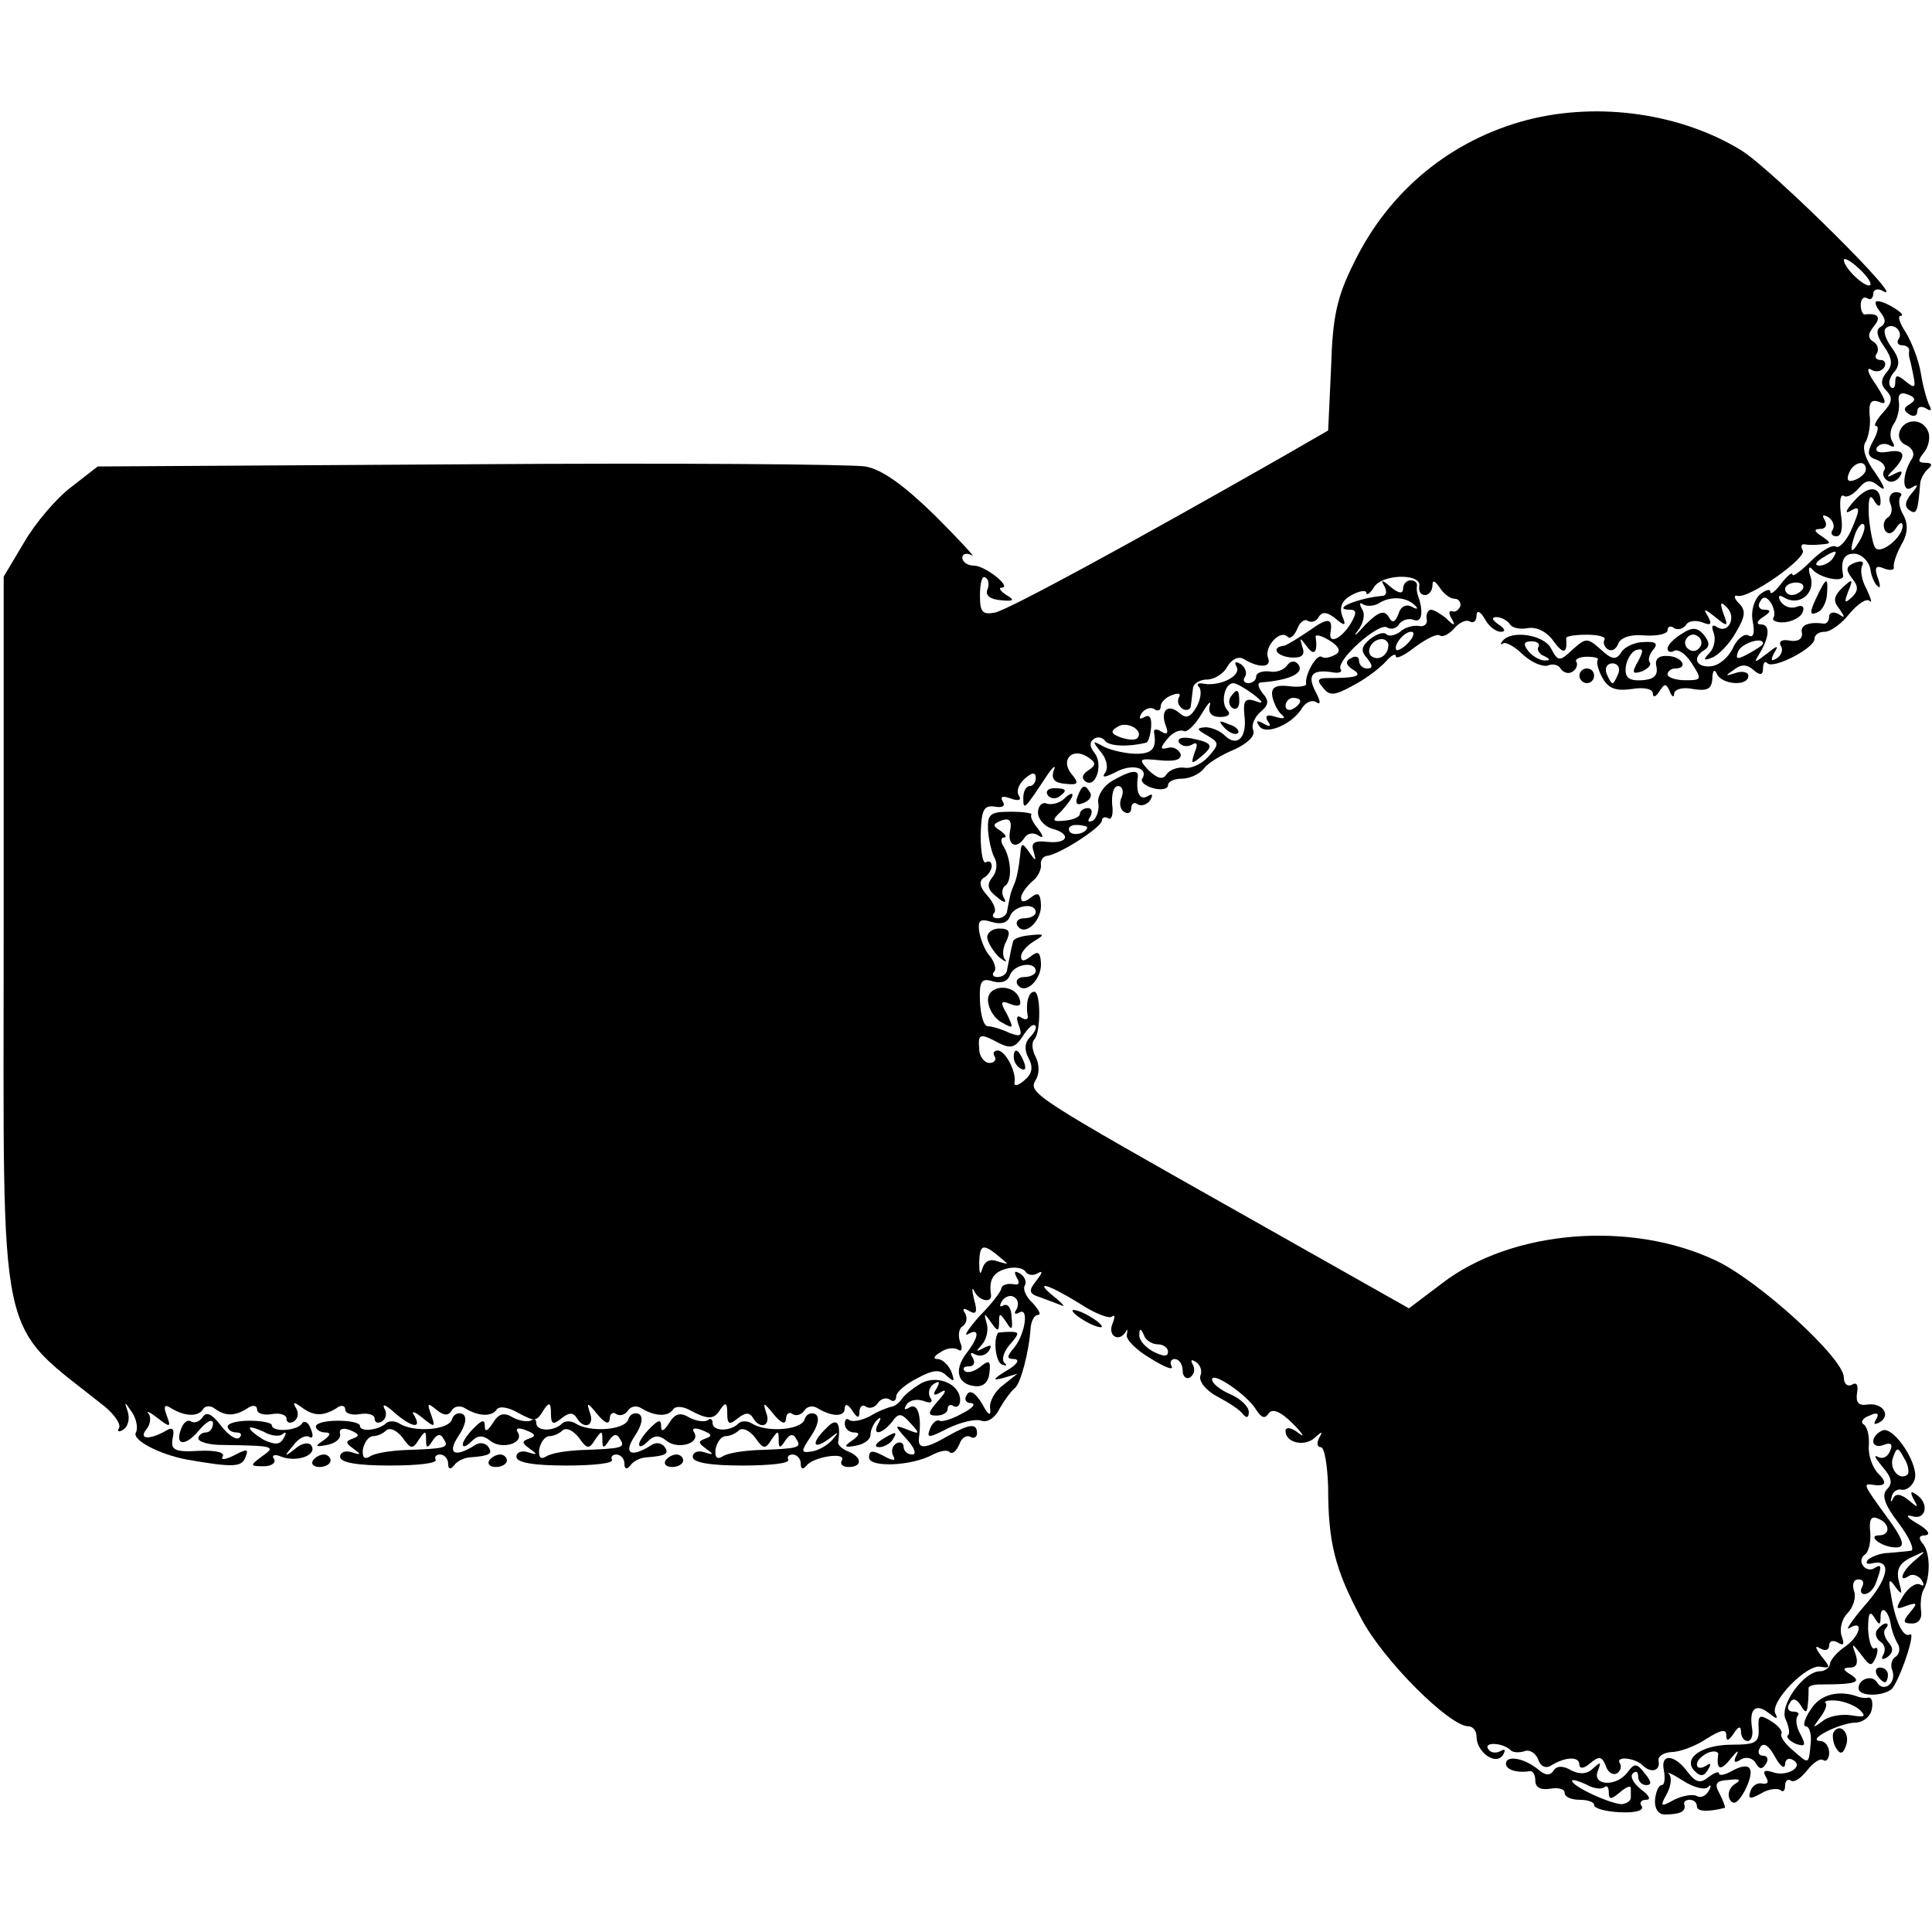 <?xml version="1.0" standalone="no"?>
<!DOCTYPE svg PUBLIC "-//W3C//DTD SVG 20010904//EN"
 "http://www.w3.org/TR/2001/REC-SVG-20010904/DTD/svg10.dtd">
<svg version="1.0" xmlns="http://www.w3.org/2000/svg"
 width="263pt" height="263pt" viewBox="0 0 263 263"
 preserveAspectRatio="xMidYMid meet">
<g transform="translate(0,263) scale(0.1,-0.1)"
fill="#000000" stroke="none">
<path d="M2080 2467 c-104 -27 -189 -96 -237 -195 -23 -46 -29 -73 -31 -142
l-4 -86 -66 -38 c-207 -118 -371 -207 -388 -210 -17 -3 -20 1 -20 24 0 16 3
27 7 24 5 -2 6 -10 3 -17 -3 -8 5 -13 18 -14 18 -2 20 0 8 7 -8 5 -11 10 -7
10 16 0 -22 30 -37 30 -9 0 -16 5 -16 11 0 5 6 7 13 3 6 -4 -16 20 -50 54 -42
41 -72 63 -95 67 -18 3 -261 5 -539 3 l-506 -3 -36 -28 c-20 -15 -49 -49 -64
-75 l-28 -47 0 -485 c0 -577 -11 -526 138 -645 13 -11 22 -24 19 -29 -3 -5 0
-6 6 -2 6 4 9 14 6 24 -5 15 -5 15 6 -1 6 -9 8 -22 5 -27 -6 -10 32 -30 70
-37 63 -11 74 -10 79 3 5 12 2 12 -15 3 -12 -6 -19 -7 -16 -2 4 6 -10 9 -32 8
-33 -2 -39 1 -36 17 3 12 0 16 -8 11 -22 -13 -39 -13 -28 1 6 7 7 17 3 22 -4
4 2 2 12 -6 18 -14 19 -13 13 3 -5 13 -3 16 6 10 18 -11 36 -12 43 -2 3 6 11
6 17 1 14 -10 27 -10 44 1 7 5 13 4 13 -2 0 -5 9 -8 20 -6 11 2 20 -1 20 -6 0
-6 5 -7 10 -4 6 4 7 12 3 18 -5 9 -3 9 8 1 16 -12 29 -12 47 -1 6 5 12 4 12
-2 0 -5 9 -8 20 -6 11 2 20 -1 20 -6 0 -6 5 -7 10 -4 6 4 7 12 3 18 -3 7 3 4
14 -6 23 -20 38 -23 27 -4 -5 7 0 6 11 -3 17 -14 18 -13 12 4 -6 16 -5 17 7 7
10 -8 16 -9 21 -1 3 6 12 7 18 3 18 -11 36 -12 43 -2 3 5 14 4 27 -3 26 -14
27 -14 38 4 7 10 9 8 9 -6 0 -15 3 -16 14 -7 10 8 16 9 21 1 10 -17 25 -11 18
7 -5 15 -3 14 10 -2 10 -12 16 -15 17 -7 0 7 4 11 9 7 5 -3 12 -1 16 5 4 6 12
7 18 3 18 -11 36 -12 43 -2 3 5 12 5 22 0 26 -14 34 -14 43 1 7 10 9 8 9 -6 0
-15 3 -16 14 -7 10 8 16 9 21 1 10 -17 25 -11 18 7 -5 15 -3 14 10 -2 10 -12
16 -15 17 -7 0 7 4 11 9 7 5 -3 12 -1 16 5 4 6 12 7 18 3 20 -12 37 -12 37 0
0 7 5 5 10 -3 7 -11 10 -11 10 -2 0 7 4 11 9 7 5 -3 12 -1 16 5 4 6 11 8 16 5
5 -4 9 -2 9 4 0 6 13 17 29 25 22 12 31 12 40 3 10 -9 11 -8 6 6 -4 9 -12 17
-19 17 -6 0 -5 4 4 9 8 6 18 7 24 4 5 -4 7 1 3 10 -3 9 -2 19 4 22 5 4 6 11 3
17 -5 7 -2 8 6 3 9 -5 11 -1 6 16 -3 13 -3 18 0 12 6 -14 25 -18 23 -5 -3 20
3 30 21 35 11 3 23 1 26 -4 3 -5 11 -6 17 -2 7 4 6 0 -2 -10 -11 -14 -11 -18
5 -23 11 -4 24 -9 29 -11 6 -3 1 3 -9 11 -30 24 -11 19 33 -8 21 -14 42 -22
45 -18 4 3 4 -1 0 -11 -6 -16 10 -25 19 -9 2 4 2 2 1 -5 -2 -6 13 -21 32 -32
19 -12 32 -17 29 -11 -3 5 -1 10 4 10 6 0 11 -7 11 -16 0 -8 5 -12 10 -9 6 4
7 11 4 17 -4 7 -2 8 4 4 6 -4 9 -12 6 -19 -2 -8 8 -20 23 -28 15 -8 31 -18 35
-24 5 -6 8 -5 8 3 0 7 -11 18 -25 24 -14 6 -25 15 -25 20 0 12 48 -21 60 -41
7 -11 12 -13 17 -5 5 7 16 3 33 -14 14 -14 17 -20 8 -13 -10 8 -18 9 -18 3 0
-16 26 -22 40 -9 10 9 11 9 6 0 -4 -7 -3 -13 2 -13 5 0 9 -24 10 -54 0 -75 9
-112 45 -179 29 -56 120 -147 146 -147 6 0 11 -6 11 -14 0 -21 26 -40 36 -25
4 7 3 9 -4 5 -6 -3 -13 -2 -16 3 -7 10 19 9 30 -1 3 -4 12 -4 19 -2 7 3 15 -2
19 -11 3 -10 11 -13 18 -8 20 12 38 12 38 1 0 -6 6 -6 15 2 12 10 16 9 21 -4
3 -9 10 -13 15 -10 5 3 7 9 4 14 -6 10 21 7 31 -3 11 -11 24 -8 22 5 -2 7 6
12 17 13 12 0 33 8 48 18 19 12 27 14 27 5 0 -9 3 -8 10 2 6 10 10 11 10 3 0
-7 4 -13 9 -13 5 0 8 8 6 18 -4 26 5 34 23 20 10 -8 13 -9 9 -1 -9 15 43 69
62 64 13 -2 13 -1 0 15 -8 11 -9 15 -1 10 7 -4 12 -2 12 4 0 6 5 8 12 4 8 -5
9 -2 5 9 -3 9 0 23 8 31 8 8 12 22 9 30 -3 9 -1 16 6 16 6 0 8 -4 5 -10 -3 -5
-2 -10 3 -10 6 0 13 7 16 16 8 22 8 26 -3 19 -5 -3 -12 -1 -15 4 -4 5 -2 12 3
15 5 4 8 17 7 30 -2 17 1 23 10 19 17 -6 18 -23 2 -23 -15 0 -1 -13 17 -16 21
-3 19 7 -10 46 -27 37 -29 41 -17 39 19 -3 22 2 9 15 -8 8 -14 25 -13 38 1 13
-2 26 -7 29 -5 3 -1 9 8 12 10 5 14 3 9 -5 -4 -7 -3 -8 5 -4 16 10 3 27 -17
24 -12 -2 -16 3 -14 16 2 11 -1 15 -7 11 -6 -3 -11 1 -11 10 0 26 -115 131
-174 159 -116 55 -278 42 -373 -31 l-45 -34 -216 122 c-296 167 -303 171 -292
189 5 8 5 21 0 31 -5 9 -6 20 -2 24 9 9 9 65 0 65 -8 0 -12 -16 -9 -33 1 -5
-3 -6 -9 -2 -6 4 -7 -1 -3 -11 5 -14 3 -16 -13 -10 -10 5 -24 9 -29 9 -6 0
-10 15 -11 34 -1 28 2 32 18 27 11 -3 20 0 23 9 6 15 35 19 35 5 0 -4 -7 -8
-16 -8 -8 0 -12 -5 -9 -10 10 -16 34 7 32 30 -1 14 -4 16 -14 8 -9 -7 -13 -7
-13 0 0 6 8 15 18 21 15 9 14 10 -5 8 -13 -1 -24 -5 -24 -9 -1 -4 -3 -12 -4
-18 -1 -5 -3 -14 -4 -20 0 -5 -6 -10 -13 -10 -6 0 -8 3 -5 7 4 3 1 13 -5 21
-7 7 -13 23 -15 34 -2 15 1 18 17 13 13 -4 22 -1 25 8 6 15 35 19 35 5 0 -4
-7 -8 -16 -8 -8 0 -12 -5 -9 -10 10 -16 34 7 32 30 -1 14 -4 16 -14 8 -8 -6
-13 -7 -13 0 0 5 7 15 15 22 8 6 13 17 12 23 -1 6 3 11 8 12 16 1 75 39 75 48
0 4 4 6 9 3 4 -3 7 6 5 19 -1 14 2 25 8 25 6 0 8 -7 5 -15 -4 -8 -2 -17 3 -20
6 -4 10 -1 10 5 0 6 4 9 9 5 5 -3 13 0 17 6 4 8 3 9 -4 5 -11 -6 -16 6 -13 27
1 10 -11 8 -35 -6 -12 -7 -20 -20 -19 -29 2 -10 -2 -21 -7 -25 -7 -3 -8 -1 -4
5 4 7 2 12 -3 12 -6 0 -11 -4 -11 -8 0 -4 -9 -8 -20 -9 -18 -2 -19 0 -5 13 8
9 15 18 15 22 0 3 -5 1 -11 -5 -6 -6 -17 -9 -24 -7 -6 3 -12 -3 -12 -12 0 -9
9 -19 19 -22 27 -7 22 -21 -6 -18 -18 2 -23 -1 -19 -13 4 -14 3 -14 -6 -1 -9
13 -11 13 -12 -2 -2 -19 -5 -35 -9 -43 -1 -3 -4 -9 -5 -15 -1 -5 -3 -14 -4
-20 0 -5 -6 -10 -13 -10 -6 0 -8 3 -5 7 4 3 0 14 -9 24 -10 11 -12 19 -5 24 6
3 11 11 11 16 0 6 -4 8 -8 5 -4 -2 -7 14 -7 37 1 35 4 41 19 39 11 -2 15 1 11
7 -4 7 0 8 11 4 11 -4 15 -2 11 4 -4 6 0 16 8 23 10 9 15 9 15 1 0 -6 -4 -11
-8 -11 -5 0 -9 -7 -9 -16 0 -18 1 -17 34 33 8 11 11 12 7 3 -3 -11 2 -16 17
-17 17 -2 18 1 8 13 -16 19 0 37 21 24 12 -8 13 -11 1 -19 -8 -5 -9 -11 -3
-15 14 -9 24 24 12 39 -7 9 -7 15 -1 19 5 4 12 2 15 -2 5 -8 32 -9 56 -3 3 0
6 10 7 21 1 13 -2 18 -9 14 -7 -4 -8 -2 -4 5 4 6 12 9 17 6 5 -4 9 -2 9 3 0 6
7 13 16 16 8 3 12 2 9 -3 -3 -5 -1 -12 5 -16 5 -3 11 -1 11 4 1 6 2 17 3 24 0
6 9 12 19 12 10 0 23 8 28 18 6 10 15 14 22 10 21 -13 39 -12 33 2 -5 15 17
39 27 28 4 -3 9 2 13 11 3 9 10 14 14 11 5 -3 12 -1 15 5 5 8 12 7 23 -2 13
-11 15 -10 9 4 -4 12 0 21 13 28 11 6 20 7 20 3 0 -4 5 -1 10 7 10 19 66 20
62 2 -1 -7 2 -12 8 -12 5 0 10 6 10 13 0 8 3 7 10 -3 5 -8 14 -15 20 -15 5 0
9 -4 8 -10 -2 -5 -7 -9 -11 -7 -5 1 -5 -3 -1 -10 6 -10 4 -11 -7 0 -7 6 -17
12 -21 12 -4 0 -7 -6 -6 -12 2 -7 -3 -12 -11 -10 -7 1 -19 -2 -25 -8 -7 -5
-16 -7 -19 -3 -4 3 -13 0 -22 -7 -12 -10 -13 -16 -4 -26 8 -10 8 -14 0 -14 -6
0 -11 5 -11 11 0 5 -5 7 -11 3 -8 -4 -7 -9 2 -15 15 -9 7 -12 -34 -12 -13 0
-15 -3 -6 -13 9 -12 16 -11 43 4 17 9 36 24 43 32 7 8 13 11 13 7 0 -5 12 1
26 12 15 11 30 19 34 16 4 -3 13 2 20 10 7 8 16 12 21 9 5 -3 9 1 9 8 0 8 5 6
11 -4 5 -10 15 -18 22 -18 7 0 6 4 -3 10 -9 6 -10 10 -3 10 6 0 14 -4 18 -9 3
-6 14 -8 25 -6 12 2 26 -5 35 -18 13 -18 19 -17 17 4 -1 3 12 5 28 5 16 0 27
-3 24 -7 -2 -4 0 -10 5 -13 5 -3 11 0 14 8 3 8 17 13 36 11 17 -1 31 2 31 7 0
5 4 7 9 3 5 -3 12 -1 16 4 3 6 13 7 22 4 12 -5 14 -3 8 8 -7 11 -5 11 10 -1
17 -14 18 -13 11 5 -5 15 -4 17 5 8 13 -13 2 -36 -13 -27 -7 5 -9 2 -5 -8 3
-9 0 -21 -6 -27 -9 -9 -8 -11 4 -6 8 3 23 18 32 34 13 22 14 30 4 40 -7 7 -7
11 -2 10 15 -5 96 52 89 62 -3 5 -2 9 3 8 4 -1 15 -1 23 0 13 1 13 2 0 11 -11
7 -11 10 -2 10 7 0 10 5 6 12 -4 7 -3 8 5 4 6 -4 9 -12 6 -17 -4 -5 -1 -9 5
-9 7 0 9 12 6 30 -2 17 -1 28 4 25 4 -3 13 2 20 10 10 12 16 13 28 3 10 -8 8
-1 -5 18 -14 19 -19 35 -13 43 4 8 7 24 5 37 -1 16 2 21 13 17 11 -5 10 1 -4
23 -11 15 -14 25 -7 21 6 -4 14 -3 18 3 3 5 1 10 -5 10 -6 0 -9 4 -5 9 3 5 1
13 -5 16 -8 5 -7 11 1 21 10 12 6 18 -12 16 -3 -1 -6 5 -6 13 0 8 4 12 9 9 4
-3 8 0 8 6 0 6 6 8 13 4 38 -22 -148 163 -192 191 -81 50 -193 67 -291 42z
m466 -225 c-6 -5 -36 23 -36 34 0 4 9 -1 20 -11 11 -10 18 -20 16 -23z m-6
-251 c0 -5 -7 -11 -14 -14 -10 -4 -13 -1 -9 9 6 15 23 19 23 5z m-622 -235
c-7 -8 -15 -12 -17 -11 -5 6 10 25 20 25 5 0 4 -6 -3 -14z m-28 -4 c0 -13 -12
-22 -22 -16 -10 6 -1 24 13 24 5 0 9 -4 9 -8z m-342 -127 c-3 -3 -13 -2 -22 1
-14 5 -15 9 -4 15 13 8 36 -6 26 -16z m-68 -121 c0 -8 -19 -13 -24 -6 -3 5 1
9 9 9 8 0 15 -2 15 -3z m-78 -286 c-7 -7 -8 -17 -2 -28 7 -13 5 -22 -6 -31 -8
-7 -14 -8 -13 -3 3 14 -12 44 -23 44 -5 0 -7 -4 -4 -8 3 -5 -1 -9 -7 -9 -7 0
-14 9 -14 19 -2 21 1 22 27 8 16 -8 22 -6 32 9 7 11 14 18 17 15 3 -2 0 -9 -7
-16z m-32 -307 c3 -2 -3 -1 -12 2 -11 4 -18 0 -21 -11 -3 -9 -4 -5 -4 10 1 27
6 26 37 -1z m206 -111 c8 0 14 -5 14 -10 0 -7 -6 -7 -20 0 -11 6 -20 16 -19
23 0 9 2 9 6 0 2 -7 11 -13 19 -13z"/>
<path d="M1380 1191 c0 -6 4 -13 10 -16 6 -3 7 1 4 9 -7 18 -14 21 -14 7z"/>
<path d="M2559 2206 c8 -10 9 -16 1 -21 -7 -4 -5 -13 5 -27 11 -16 12 -25 3
-35 -8 -10 -8 -17 0 -25 9 -9 8 -16 -5 -30 -9 -10 -13 -18 -9 -18 4 0 2 -9 -4
-20 -9 -16 -8 -22 5 -26 8 -3 13 -10 10 -14 -3 -5 -1 -11 4 -14 5 -4 13 -1 17
5 5 8 3 9 -7 4 -11 -6 -12 -5 -1 6 18 19 15 28 -8 24 -12 -2 -18 0 -15 6 4 5
11 6 17 3 7 -4 8 -2 4 5 -4 6 -3 17 2 24 5 7 8 20 7 29 -2 11 2 15 12 11 11
-4 11 -8 3 -13 -9 -5 -9 -9 -1 -14 6 -4 11 -2 11 4 0 6 5 8 12 4 6 -4 8 -3 5
3 -3 5 -9 25 -12 44 -3 19 -13 44 -21 57 -8 12 -11 22 -7 22 11 0 -20 20 -31
20 -5 0 -3 -6 3 -14z m26 -37 c-4 -5 -1 -9 4 -9 6 0 10 -3 10 -7 -1 -5 0 -10
1 -13 1 -3 3 -13 5 -23 3 -15 1 -16 -11 -6 -11 9 -14 9 -14 -1 0 -8 -3 -10 -6
-7 -4 4 -2 13 4 20 9 10 8 19 -3 34 -8 11 -12 23 -8 26 9 9 24 -3 18 -14z"/>
<path d="M2586 2043 c-3 -8 1 -16 9 -19 8 -4 12 -11 8 -18 -14 -21 -14 -48 -1
-40 10 6 10 4 0 -8 -9 -11 -10 -18 -2 -23 9 -6 11 -1 14 38 1 6 6 15 11 19 6
5 5 8 -4 8 -10 0 -11 3 -2 14 6 7 9 20 6 28 -7 19 -32 19 -39 1z"/>
<path d="M2524 1948 c-11 -12 -13 -18 -6 -14 15 9 15 4 1 -28 -7 -14 -16 -23
-20 -20 -5 3 -20 -6 -34 -20 -14 -14 -25 -22 -25 -18 0 4 -7 -2 -15 -12 -8
-11 -15 -16 -15 -12 0 5 -6 3 -14 -3 -8 -7 -13 -23 -10 -37 3 -16 1 -23 -6
-19 -5 3 -15 -4 -21 -17 -6 -13 -19 -24 -30 -25 -20 -2 -26 12 -9 22 8 5 7 11
0 20 -9 11 -16 12 -31 2 -10 -6 -19 -15 -19 -20 0 -4 4 -6 9 -3 5 3 16 -4 24
-17 14 -22 14 -23 -9 -23 -13 0 -24 4 -24 8 0 4 5 8 10 8 19 0 10 16 -9 17
-13 1 -19 -4 -16 -15 2 -12 -4 -17 -20 -18 -17 -1 -23 3 -22 17 1 10 7 21 14
24 10 3 11 0 3 -15 -9 -16 -8 -18 5 -14 9 4 13 9 11 12 -3 3 -1 11 4 17 8 9 4
12 -12 11 -13 0 -27 -7 -31 -14 -7 -11 -13 -10 -28 4 -18 16 -20 16 -38 0 -18
-17 -20 -17 -30 2 -10 18 -54 25 -66 9 -3 -4 -2 -5 1 -3 3 3 16 -4 27 -15 12
-11 27 -17 34 -15 7 3 15 1 18 -5 4 -5 11 -7 16 -3 5 3 7 9 5 13 -3 3 4 7 14
7 11 0 17 -2 15 -4 -2 -3 0 -13 6 -24 8 -15 18 -19 40 -16 17 3 29 0 29 -6 0
-6 4 -5 9 3 7 11 9 11 14 0 3 -8 6 -9 6 -3 1 6 12 9 26 6 19 -3 25 0 26 14 0
11 3 14 6 7 6 -15 43 -18 43 -3 0 5 -8 7 -17 4 -15 -5 -15 -4 -3 4 10 8 18 8
27 0 9 -8 13 -7 13 2 0 8 3 11 6 7 9 -8 64 21 64 33 0 6 6 10 14 10 8 0 23 11
34 25 11 13 23 21 27 17 4 -4 2 3 -4 16 -7 12 -9 27 -6 32 3 6 -1 7 -10 4 -12
-5 -13 -9 -4 -21 9 -11 9 -17 0 -26 -10 -9 -11 -8 -5 8 7 17 6 18 -8 5 -12
-12 -13 -18 -4 -29 8 -12 8 -13 -1 -7 -7 4 -13 2 -13 -3 0 -6 -3 -10 -7 -10
-21 3 -33 -2 -30 -13 1 -8 -6 -12 -17 -10 -10 2 -15 -1 -12 -7 4 -5 1 -13 -5
-17 -8 -5 -9 -3 -4 7 7 11 5 11 -10 -1 -17 -13 -18 -13 -10 0 14 23 15 40 2
40 -7 0 -5 5 3 10 11 7 11 10 2 10 -7 0 -10 5 -6 11 4 8 9 7 15 -2 4 -7 6 -16
3 -20 -2 -4 5 -7 16 -6 10 1 22 7 24 14 3 7 -1 10 -8 7 -8 -3 -17 0 -22 7 -4
7 -3 10 4 6 20 -13 43 4 37 27 -4 11 -3 17 2 11 10 -12 44 -19 42 -8 -4 21 2
31 18 29 9 -2 17 -11 19 -20 1 -10 6 -21 10 -24 4 -4 4 1 0 12 -5 14 -2 17 9
12 8 -3 14 -2 13 2 -1 4 3 17 10 30 9 15 10 28 3 41 -6 10 -7 21 -4 25 3 3 1
6 -6 6 -7 0 -11 -7 -8 -15 4 -8 2 -17 -4 -20 -5 -4 -6 -11 -3 -17 4 -6 10 -5
15 3 5 8 9 9 9 3 0 -15 -29 -39 -37 -30 -3 3 -7 22 -9 43 -1 24 1 32 7 22 5
-9 9 -10 9 -2 0 22 -17 23 -36 1z m7 -55 c-12 -20 -14 -14 -5 12 4 9 9 14 11
11 3 -2 0 -13 -6 -23z m-36 -23 c-3 -5 -12 -10 -18 -10 -7 0 -6 4 3 10 19 12
23 12 15 0z m-41 -42 c-3 -4 -9 -8 -15 -8 -5 0 -9 4 -9 8 0 5 7 9 15 9 8 0 12
-4 9 -9z m-140 -79 c-3 -5 -10 -7 -15 -3 -5 3 -7 10 -3 15 3 5 10 7 15 3 5 -3
7 -10 3 -15z m-220 0 c-2 -4 2 -10 8 -12 8 -4 9 -6 2 -6 -6 -1 -17 5 -23 12
-8 10 -7 14 4 14 8 0 12 -4 9 -8z m306 5 c0 -2 -9 -8 -20 -14 -15 -8 -18 -8
-14 3 4 11 34 21 34 11z m-197 -41 c-3 -7 -6 -13 -8 -13 -2 0 -5 6 -8 13 -3 8
1 14 8 14 7 0 11 -6 8 -14z"/>
<path d="M1884 1833 c4 -7 4 -13 -1 -14 -35 -3 -72 -19 -45 -19 9 0 9 -5 0
-20 -13 -20 -29 -27 -27 -12 4 21 -3 22 -28 4 -16 -11 -31 -20 -35 -21 -18 -2
-11 -14 9 -16 15 -1 20 3 16 14 -4 14 -4 14 6 1 10 -14 15 -8 12 13 -1 4 8 2
19 -5 13 -8 16 -15 8 -19 -7 -4 -15 -6 -19 -3 -7 4 -23 -25 -21 -37 1 -3 -10
-5 -24 -3 -18 2 -24 -2 -22 -14 2 -10 8 -21 13 -25 6 -5 2 -6 -8 -3 -12 4 -16
2 -11 -6 5 -7 3 -8 -6 -3 -9 5 -11 4 -6 -3 8 -14 46 2 59 25 5 7 13 11 19 7 6
-4 6 1 -1 14 -12 23 -5 31 22 27 9 -2 15 0 12 4 -7 12 52 64 63 57 6 -4 14 -1
17 5 4 5 13 8 20 5 11 -4 13 12 5 34 -1 3 -2 8 -1 13 0 4 -3 7 -9 7 -5 0 -10
-5 -10 -11 0 -8 -6 -7 -17 2 -11 10 -14 10 -9 2z m43 -28 c4 -4 2 -5 -5 -1 -7
4 -15 1 -18 -9 -5 -13 -9 -14 -14 -4 -6 9 -14 6 -32 -12 -12 -14 -17 -17 -10
-8 8 10 11 23 6 30 -4 7 -3 10 2 6 6 -3 16 -2 23 3 16 9 37 7 48 -5z m-157
-129 c0 -3 -4 -8 -10 -11 -5 -3 -10 -1 -10 4 0 6 5 11 10 11 6 0 10 -2 10 -4z"/>
<path d="M2472 1815 c-9 -19 -8 -23 1 -19 7 2 13 13 14 24 2 26 -1 25 -15 -5z"/>
<path d="M1683 1723 c8 -12 -20 -27 -43 -24 -8 2 -12 0 -8 -4 4 -4 3 -16 -3
-27 -8 -14 -14 -17 -23 -9 -16 14 -27 4 -19 -17 4 -10 2 -13 -6 -8 -6 4 -11 4
-10 -1 4 -23 -3 -30 -28 -29 -16 1 -35 6 -43 11 -13 7 -13 6 -2 -8 8 -9 11
-21 7 -28 -6 -8 -2 -8 14 0 22 12 45 6 36 -9 -3 -4 4 -10 15 -13 11 -3 20 -1
20 4 0 5 8 9 19 9 10 0 24 6 30 14 6 8 25 19 42 26 17 8 28 18 25 26 -3 7 2
18 10 25 11 9 12 15 3 25 -6 8 -8 14 -3 15 42 3 62 14 50 26 -4 4 -10 3 -14
-3 -4 -6 -15 -10 -24 -8 -10 1 -18 -2 -18 -7 0 -5 -5 -9 -11 -9 -5 0 -8 4 -4
9 3 5 0 13 -6 17 -7 4 -9 3 -6 -3z m23 -38 c14 -11 15 -14 2 -9 -13 4 -16 0
-14 -20 4 -30 -10 -44 -27 -27 -6 6 -18 11 -26 11 -13 -1 -12 -3 2 -11 17 -10
17 -12 2 -29 -9 -10 -24 -17 -33 -15 -9 1 -20 -3 -24 -9 -5 -8 -12 -6 -24 5
-15 16 -14 17 15 14 21 -2 30 1 28 9 -3 6 -10 10 -17 8 -11 -3 -11 0 -1 12 7
9 17 13 22 11 4 -3 15 7 24 22 9 15 14 21 12 13 -3 -10 2 -16 14 -16 11 0 15
4 10 9 -10 10 -4 37 8 37 4 0 16 -7 27 -15z"/>
<path d="M1675 1681 c-3 -5 -2 -12 3 -15 5 -3 9 1 9 9 0 17 -3 19 -12 6z"/>
<path d="M1667 1639 c7 -7 15 -10 18 -7 3 3 -2 9 -12 12 -14 6 -15 5 -6 -5z"/>
<path d="M1605 1619 c4 -5 11 -6 17 -3 8 5 9 1 4 -11 -5 -15 -4 -16 9 -5 18
15 16 19 -14 25 -12 2 -19 0 -16 -6z"/>
<path d="M2150 1710 c0 -5 5 -10 10 -10 6 0 10 5 10 10 0 6 -4 10 -10 10 -5 0
-10 -4 -10 -10z"/>
<path d="M1426 1548 c3 -5 10 -6 15 -3 13 9 11 12 -6 12 -8 0 -12 -4 -9 -9z"/>
<path d="M1467 1546 c-4 -10 -1 -13 8 -9 8 3 12 9 9 14 -7 12 -11 11 -17 -5z"/>
<path d="M1345 1500 c1 -14 5 -31 9 -38 4 -7 3 -19 -3 -26 -8 -10 -7 -17 6
-27 9 -8 14 -9 10 -2 -4 6 -3 14 1 17 10 6 9 36 -2 54 -4 6 -4 12 1 12 4 0 2
4 -5 9 -11 7 -11 9 1 14 11 4 15 0 12 -14 -4 -20 9 -26 20 -9 4 6 12 7 18 3 8
-5 8 -2 0 9 -7 8 -11 17 -9 19 2 2 -10 4 -28 4 -28 0 -32 -3 -31 -25z"/>
<path d="M1344 1353 c1 -7 9 -19 16 -26 8 -6 12 -8 8 -3 -4 5 -3 16 2 25 6 13
4 17 -10 17 -9 0 -17 -6 -16 -13z"/>
<path d="M1345 1267 c1 -11 9 -24 19 -29 16 -9 16 -8 7 11 -10 17 -9 20 5 14
11 -4 15 -2 12 7 -7 22 -45 20 -43 -3z"/>
<path d="M1384 891 c5 -8 3 -11 -5 -9 -8 1 -15 -1 -16 -6 0 -4 -14 -22 -30
-38 -15 -17 -22 -28 -15 -24 16 9 15 -4 -3 -27 -17 -23 -11 -42 13 -44 11 -1
18 6 19 19 2 16 -1 17 -13 7 -8 -6 -17 -9 -21 -5 -3 3 -1 6 6 6 7 0 9 5 5 12
-4 6 -3 8 4 4 6 -3 14 -1 18 5 5 8 3 9 -7 4 -11 -6 -11 -5 -2 5 6 7 9 20 6 29
-4 14 -3 14 6 1 9 -13 11 -13 11 0 0 13 1 13 10 0 7 -12 9 -10 7 7 0 12 -5 19
-11 16 -5 -3 -6 -1 -2 6 4 6 12 9 17 5 5 -3 6 -10 3 -16 -4 -6 -3 -8 3 -5 14
9 9 -28 -6 -47 -11 -13 -11 -16 0 -16 8 -1 3 -8 -11 -16 -18 -11 -20 -14 -5
-10 l20 6 -20 -16 c-11 -8 -19 -23 -17 -32 1 -11 -3 -8 -11 7 -9 15 -17 20
-21 12 -4 -6 -1 -11 6 -11 7 -1 2 -7 -12 -14 -14 -8 -28 -12 -31 -10 -4 2 -10
-3 -13 -11 -5 -13 -2 -13 25 1 17 8 37 13 45 10 8 -3 19 4 25 17 7 12 16 24
20 27 8 5 20 50 22 83 1 9 5 17 10 17 5 0 1 7 -7 16 -9 8 -14 19 -11 24 3 5 0
12 -6 16 -8 5 -9 3 -5 -5z"/>
<path d="M1460 846 c0 -3 9 -10 20 -16 11 -6 20 -8 20 -6 0 3 -9 10 -20 16
-11 6 -20 8 -20 6z"/>
<path d="M1359 816 c-7 -8 -4 -38 4 -43 7 -3 9 -2 4 2 -4 5 0 16 8 25 13 15
13 17 0 17 -8 0 -15 -1 -16 -1z"/>
<path d="M1254 747 c-10 -6 -22 -15 -26 -21 -4 -6 -11 -11 -15 -11 -4 -1 -18
-6 -29 -13 -12 -6 -24 -8 -28 -5 -3 3 -6 1 -6 -5 0 -7 6 -12 13 -12 8 0 7 -4
-3 -11 -12 -8 -11 -10 5 -7 11 2 20 8 20 15 0 6 4 15 9 20 5 5 6 3 2 -4 -10
-18 4 -16 18 1 9 13 13 13 26 -2 13 -14 12 -15 -5 -8 -18 7 -18 6 0 -14 10
-11 13 -20 7 -20 -7 0 -12 5 -12 11 0 5 -5 7 -10 4 -6 -4 -7 -11 -4 -17 4 -7
0 -7 -13 0 -15 8 -20 8 -20 -2 0 -14 58 -12 87 4 10 5 20 7 23 3 4 -3 9 2 13
11 3 9 10 13 15 10 5 -3 9 0 9 5 0 14 -10 13 -40 -4 -31 -18 -41 -18 -39 -2 4
30 -2 48 -13 41 -7 -4 -8 -3 -4 4 4 6 14 8 23 5 10 -4 14 -2 9 5 -3 6 -1 14 5
18 8 5 9 3 4 -6 -6 -9 -4 -11 6 -5 8 5 7 0 -4 -12 -14 -16 -15 -20 -2 -20 8 0
15 4 15 9 0 5 4 7 8 4 5 -3 9 1 9 8 0 22 -31 35 -53 23z"/>
<path d="M276 701 c-4 -6 -11 -9 -16 -6 -4 3 -10 -1 -13 -9 -10 -24 5 -26 24
-3 10 12 18 16 19 10 0 -7 -4 -13 -10 -13 -5 0 -10 -4 -10 -8 0 -5 15 -9 33
-9 72 -1 73 -2 53 -16 -16 -12 -16 -13 3 -13 11 0 17 5 14 10 -4 5 1 7 10 3
21 -8 49 2 41 15 -3 5 -13 4 -22 -4 -15 -12 -16 -11 -3 4 7 10 17 15 22 12 5
-3 6 2 2 11 -3 9 -9 12 -12 7 -7 -10 -41 -12 -41 -2 0 3 -13 6 -30 6 -16 0
-30 -3 -30 -8 0 -4 5 -8 12 -8 6 0 8 -3 4 -7 -4 -4 -15 3 -25 16 -12 16 -20
20 -25 12z m109 -23 c5 4 5 1 1 -6 -5 -9 -12 -9 -27 -2 -10 6 -19 13 -19 16 0
2 8 0 19 -5 10 -6 22 -7 26 -3z"/>
<path d="M615 697 c-6 -14 -52 -17 -71 -5 -6 4 -14 4 -18 1 -10 -10 -36 -13
-36 -4 0 4 -13 7 -30 7 -16 0 -30 -3 -30 -8 0 -4 6 -8 13 -8 8 0 7 -4 -3 -11
-12 -8 -11 -9 5 -6 11 2 19 8 18 15 -2 7 4 9 14 5 12 -5 13 -8 4 -11 -11 -4
-11 -6 0 -14 11 -8 11 -9 -2 -5 -9 3 -16 0 -16 -6 0 -8 23 -12 68 -12 37 0 65
3 62 8 -2 4 1 7 6 7 6 0 11 -6 11 -12 0 -8 3 -9 8 -3 4 6 13 10 20 11 29 2 33
5 27 14 -4 6 -12 7 -18 3 -28 -18 -39 -12 -23 12 10 15 12 26 6 30 -6 3 -13 0
-15 -8z m-45 -27 c9 13 10 13 10 0 0 -12 2 -12 9 -1 6 9 11 10 15 2 8 -12 3
-13 -54 -15 -19 -1 -40 -4 -47 -9 -7 -4 -10 -1 -9 10 2 10 8 18 14 18 6 0 14
4 18 8 5 4 14 0 22 -10 11 -16 14 -16 22 -3z"/>
<path d="M671 693 c-7 -11 -11 -13 -11 -5 0 10 -3 10 -15 -2 -8 -8 -15 -18
-15 -22 0 -5 5 -3 12 4 8 8 15 9 25 1 15 -13 47 -4 38 11 -4 6 1 7 11 3 13 -5
14 -8 5 -11 -11 -4 -11 -6 0 -14 11 -8 11 -9 -2 -5 -9 3 -16 0 -16 -6 0 -8 23
-12 68 -12 37 0 65 3 62 8 -2 4 1 7 6 7 6 0 11 -6 11 -12 0 -8 3 -9 8 -3 4 6
13 10 20 11 29 2 33 5 27 14 -4 6 -12 7 -18 3 -28 -18 -39 -12 -23 12 10 15
12 26 6 30 -6 3 -13 0 -15 -8 -6 -14 -52 -17 -71 -5 -6 4 -14 4 -18 1 -11 -12
-36 -12 -36 0 0 5 -3 7 -6 4 -4 -3 -15 -2 -25 3 -13 8 -20 6 -28 -7z m139 -23
c9 13 10 13 10 0 0 -12 2 -12 9 -1 6 9 11 10 15 2 8 -12 3 -13 -54 -15 -19 -1
-40 -4 -47 -9 -7 -4 -10 -1 -9 10 2 10 8 18 14 18 6 0 14 4 18 8 5 4 14 0 22
-10 11 -16 14 -16 22 -3z"/>
<path d="M911 693 c-7 -11 -11 -13 -11 -5 0 10 -3 10 -15 -2 -8 -8 -15 -18
-15 -22 0 -5 5 -3 12 4 8 8 15 9 25 1 15 -13 47 -4 38 11 -4 6 1 7 11 3 13 -5
14 -8 5 -11 -11 -4 -11 -6 0 -14 11 -8 11 -9 -2 -5 -9 3 -16 0 -16 -6 0 -8 23
-12 68 -12 37 0 65 3 62 8 -2 4 1 7 6 7 6 0 11 -6 11 -12 0 -8 3 -9 8 -3 9 12
55 19 48 7 -3 -5 1 -9 9 -9 19 0 19 13 0 21 -8 3 -15 9 -14 13 4 27 -2 34 -16
19 -21 -20 -19 -31 3 -15 14 11 15 11 5 -1 -7 -8 -20 -15 -29 -16 -14 -2 -14
0 0 21 10 15 12 26 6 30 -6 3 -13 0 -15 -8 -6 -14 -52 -17 -71 -5 -6 4 -14 4
-18 1 -11 -12 -36 -12 -36 0 0 5 -3 7 -6 4 -4 -3 -15 -2 -25 3 -13 8 -20 6
-28 -7z m139 -23 c9 13 10 13 10 0 0 -12 2 -12 9 -1 6 9 11 10 15 2 8 -12 3
-13 -54 -15 -19 -1 -40 -4 -47 -9 -7 -4 -10 -1 -9 10 2 10 8 18 14 18 6 0 14
4 18 8 5 4 14 0 22 -10 11 -16 14 -16 22 -3z"/>
<path d="M2563 683 c-7 -3 -13 -9 -13 -15 0 -6 7 -8 14 -5 10 4 13 1 9 -8 -3
-8 -10 -12 -17 -8 -6 3 -3 -2 6 -13 13 -15 15 -23 7 -31 -8 -8 -4 -21 16 -47
15 -20 22 -37 16 -37 -6 -1 -20 -2 -30 -3 -11 0 -23 -5 -28 -9 -4 -5 -2 -7 6
-5 27 6 22 -21 -11 -58 -18 -21 -27 -35 -20 -30 20 12 14 -12 -7 -26 -10 -7
-19 -17 -20 -23 0 -5 -7 -10 -13 -10 -23 0 -57 -48 -47 -66 4 -9 6 -19 3 -21
-3 -3 2 -8 11 -12 12 -4 14 -2 6 13 -6 10 -7 21 -4 25 3 3 1 6 -6 6 -7 0 -9 5
-5 11 4 8 9 7 15 -2 7 -12 9 -11 10 1 1 8 1 18 1 21 -1 4 7 6 16 6 48 0 57 3
42 13 -12 7 -12 10 -1 10 8 0 11 6 7 18 -6 16 -5 16 8 -1 12 -16 14 -16 20 -2
3 9 2 14 -2 11 -4 -2 -8 9 -9 26 0 21 2 26 8 17 7 -12 9 -12 9 0 0 17 11 9 14
-11 1 -7 5 -18 9 -25 4 -6 3 -14 -2 -18 -6 -3 -8 -12 -5 -19 6 -17 -12 -31
-21 -16 -7 11 -25 4 -25 -8 0 -13 39 -11 47 1 13 20 31 77 23 72 -9 -5 -20 17
-26 55 -4 20 -2 22 6 10 9 -12 10 -11 5 7 -4 16 0 25 17 33 21 10 21 10 6 -3
-19 -15 -25 -33 -9 -22 5 3 13 0 17 -6 4 -7 3 -9 -2 -6 -6 3 -16 -4 -23 -15
-11 -18 -11 -20 4 -14 15 5 16 4 5 -9 -10 -12 -10 -15 3 -15 9 0 14 7 12 18
-1 9 0 21 3 27 10 17 10 50 0 63 -7 8 -6 12 3 12 8 1 3 8 -11 16 -14 8 -17 13
-7 10 19 -6 24 18 5 30 -7 5 -8 3 -3 -7 7 -12 6 -12 -7 -1 -11 9 -18 9 -21 2
-3 -6 -4 -5 -2 2 1 7 8 12 14 10 6 -1 14 5 17 13 8 19 -27 73 -43 68z m34 -60
c-11 -10 -26 8 -20 23 5 15 7 14 15 -1 6 -9 7 -19 5 -22z"/>
<path d="M1200 670 c-9 -6 -10 -10 -3 -10 6 0 15 5 18 10 8 12 4 12 -15 0z"/>
<path d="M426 642 c-3 -5 1 -9 9 -9 8 0 15 4 15 9 0 4 -4 8 -9 8 -6 0 -12 -4
-15 -8z"/>
<path d="M666 642 c-3 -5 1 -9 9 -9 8 0 15 4 15 9 0 4 -4 8 -9 8 -6 0 -12 -4
-15 -8z"/>
<path d="M906 642 c-3 -5 1 -9 9 -9 8 0 15 4 15 9 0 4 -4 8 -9 8 -6 0 -12 -4
-15 -8z"/>
<path d="M2555 411 c-3 -5 -1 -12 5 -16 6 -4 7 -11 4 -17 -4 -7 -2 -8 5 -4 8
6 9 12 2 20 -6 7 -8 16 -4 19 3 4 4 7 0 7 -3 0 -8 -4 -12 -9z"/>
<path d="M2555 350 c3 -5 8 -10 11 -10 2 0 4 5 4 10 0 6 -5 10 -11 10 -5 0 -7
-4 -4 -10z"/>
<path d="M2465 303 c-9 -13 -11 -23 -7 -23 5 0 8 -10 7 -22 -3 -31 -2 -30 -24
-11 -11 9 -18 19 -16 23 2 3 -4 11 -14 17 -16 10 -18 8 -17 -10 1 -19 -4 -22
-36 -22 -42 0 -68 -19 -51 -36 8 -8 13 -7 18 2 5 8 4 10 -3 5 -7 -4 -12 -3
-12 2 0 6 7 12 15 16 8 3 14 2 14 -2 -3 -21 3 -24 17 -6 8 10 12 13 8 5 -5
-10 -3 -12 6 -6 7 4 16 2 20 -5 5 -9 9 -9 14 -1 4 6 2 11 -4 11 -6 0 -8 5 -4
11 4 8 12 3 20 -12 7 -13 13 -18 14 -11 0 7 5 10 11 6 16 -9 -10 -24 -29 -16
-10 3 -13 1 -8 -7 4 -7 3 -10 -5 -9 -6 2 -14 -3 -16 -10 -4 -11 -1 -12 15 -3
10 6 22 7 26 4 3 -3 6 -1 6 6 0 7 4 10 8 7 5 -3 14 4 22 14 8 10 17 17 22 14
4 -3 8 2 8 10 0 9 -6 16 -12 16 -20 1 25 24 47 25 11 0 21 8 23 18 2 10 0 17
-5 16 -4 -1 -10 0 -13 1 -26 10 -52 4 -65 -17z m67 -1 c9 -9 6 -10 -12 -7 -13
2 -31 -1 -39 -8 -14 -10 -14 -10 -4 4 7 9 11 18 8 21 -3 2 4 4 15 3 11 -1 26
-7 32 -13z"/>
<path d="M2496 272 c-2 -4 -1 -14 3 -21 6 -10 10 -9 14 3 6 16 -8 32 -17 18z"/>
<path d="M2050 229 c0 -8 15 -13 33 -10 4 0 7 -5 7 -13 0 -9 7 -13 20 -11 11
2 20 0 20 -6 0 -5 9 -9 20 -9 11 0 20 -3 20 -7 0 -5 16 -9 35 -10 20 -1 33 2
30 8 -4 5 -1 9 6 9 7 0 4 6 -7 14 -10 8 -16 18 -11 22 4 4 7 2 7 -4 0 -7 5
-12 11 -12 8 0 7 5 -2 16 -11 14 -14 14 -23 2 -15 -21 -49 -19 -41 1 5 13 4
13 -6 4 -8 -8 -18 -9 -30 -3 -12 7 -20 6 -24 0 -5 -8 -12 -7 -22 2 -19 15 -43
19 -43 7z m134 -32 c3 3 6 1 6 -7 0 -10 3 -10 15 0 8 7 15 10 15 6 0 -3 0 -9
0 -13 0 -5 -6 -8 -12 -9 -15 0 -68 24 -68 32 0 2 8 0 19 -5 10 -6 21 -7 25 -4z"/>
<path d="M2265 220 c2 -11 1 -20 -3 -20 -4 0 -8 -9 -9 -20 -1 -11 4 -20 13
-20 21 0 29 4 27 13 -2 4 2 7 7 7 6 0 10 -4 10 -9 0 -7 14 -8 38 -2 1 1 -2 9
-7 19 -8 14 -5 18 12 19 16 2 18 0 8 -6 -7 -5 -10 -14 -6 -21 5 -8 11 -4 20
12 15 30 9 41 -16 28 -10 -6 -19 -8 -19 -4 0 3 -6 1 -14 -5 -11 -9 -17 -8 -28
6 -18 25 -38 27 -33 3z m60 -23 c4 5 5 2 1 -5 -4 -7 -11 -10 -16 -7 -5 3 -19
1 -31 -5 -18 -10 -20 -10 -10 8 6 11 7 23 3 27 -4 4 5 0 19 -9 14 -9 29 -13
34 -9z"/>
</g>
</svg>
